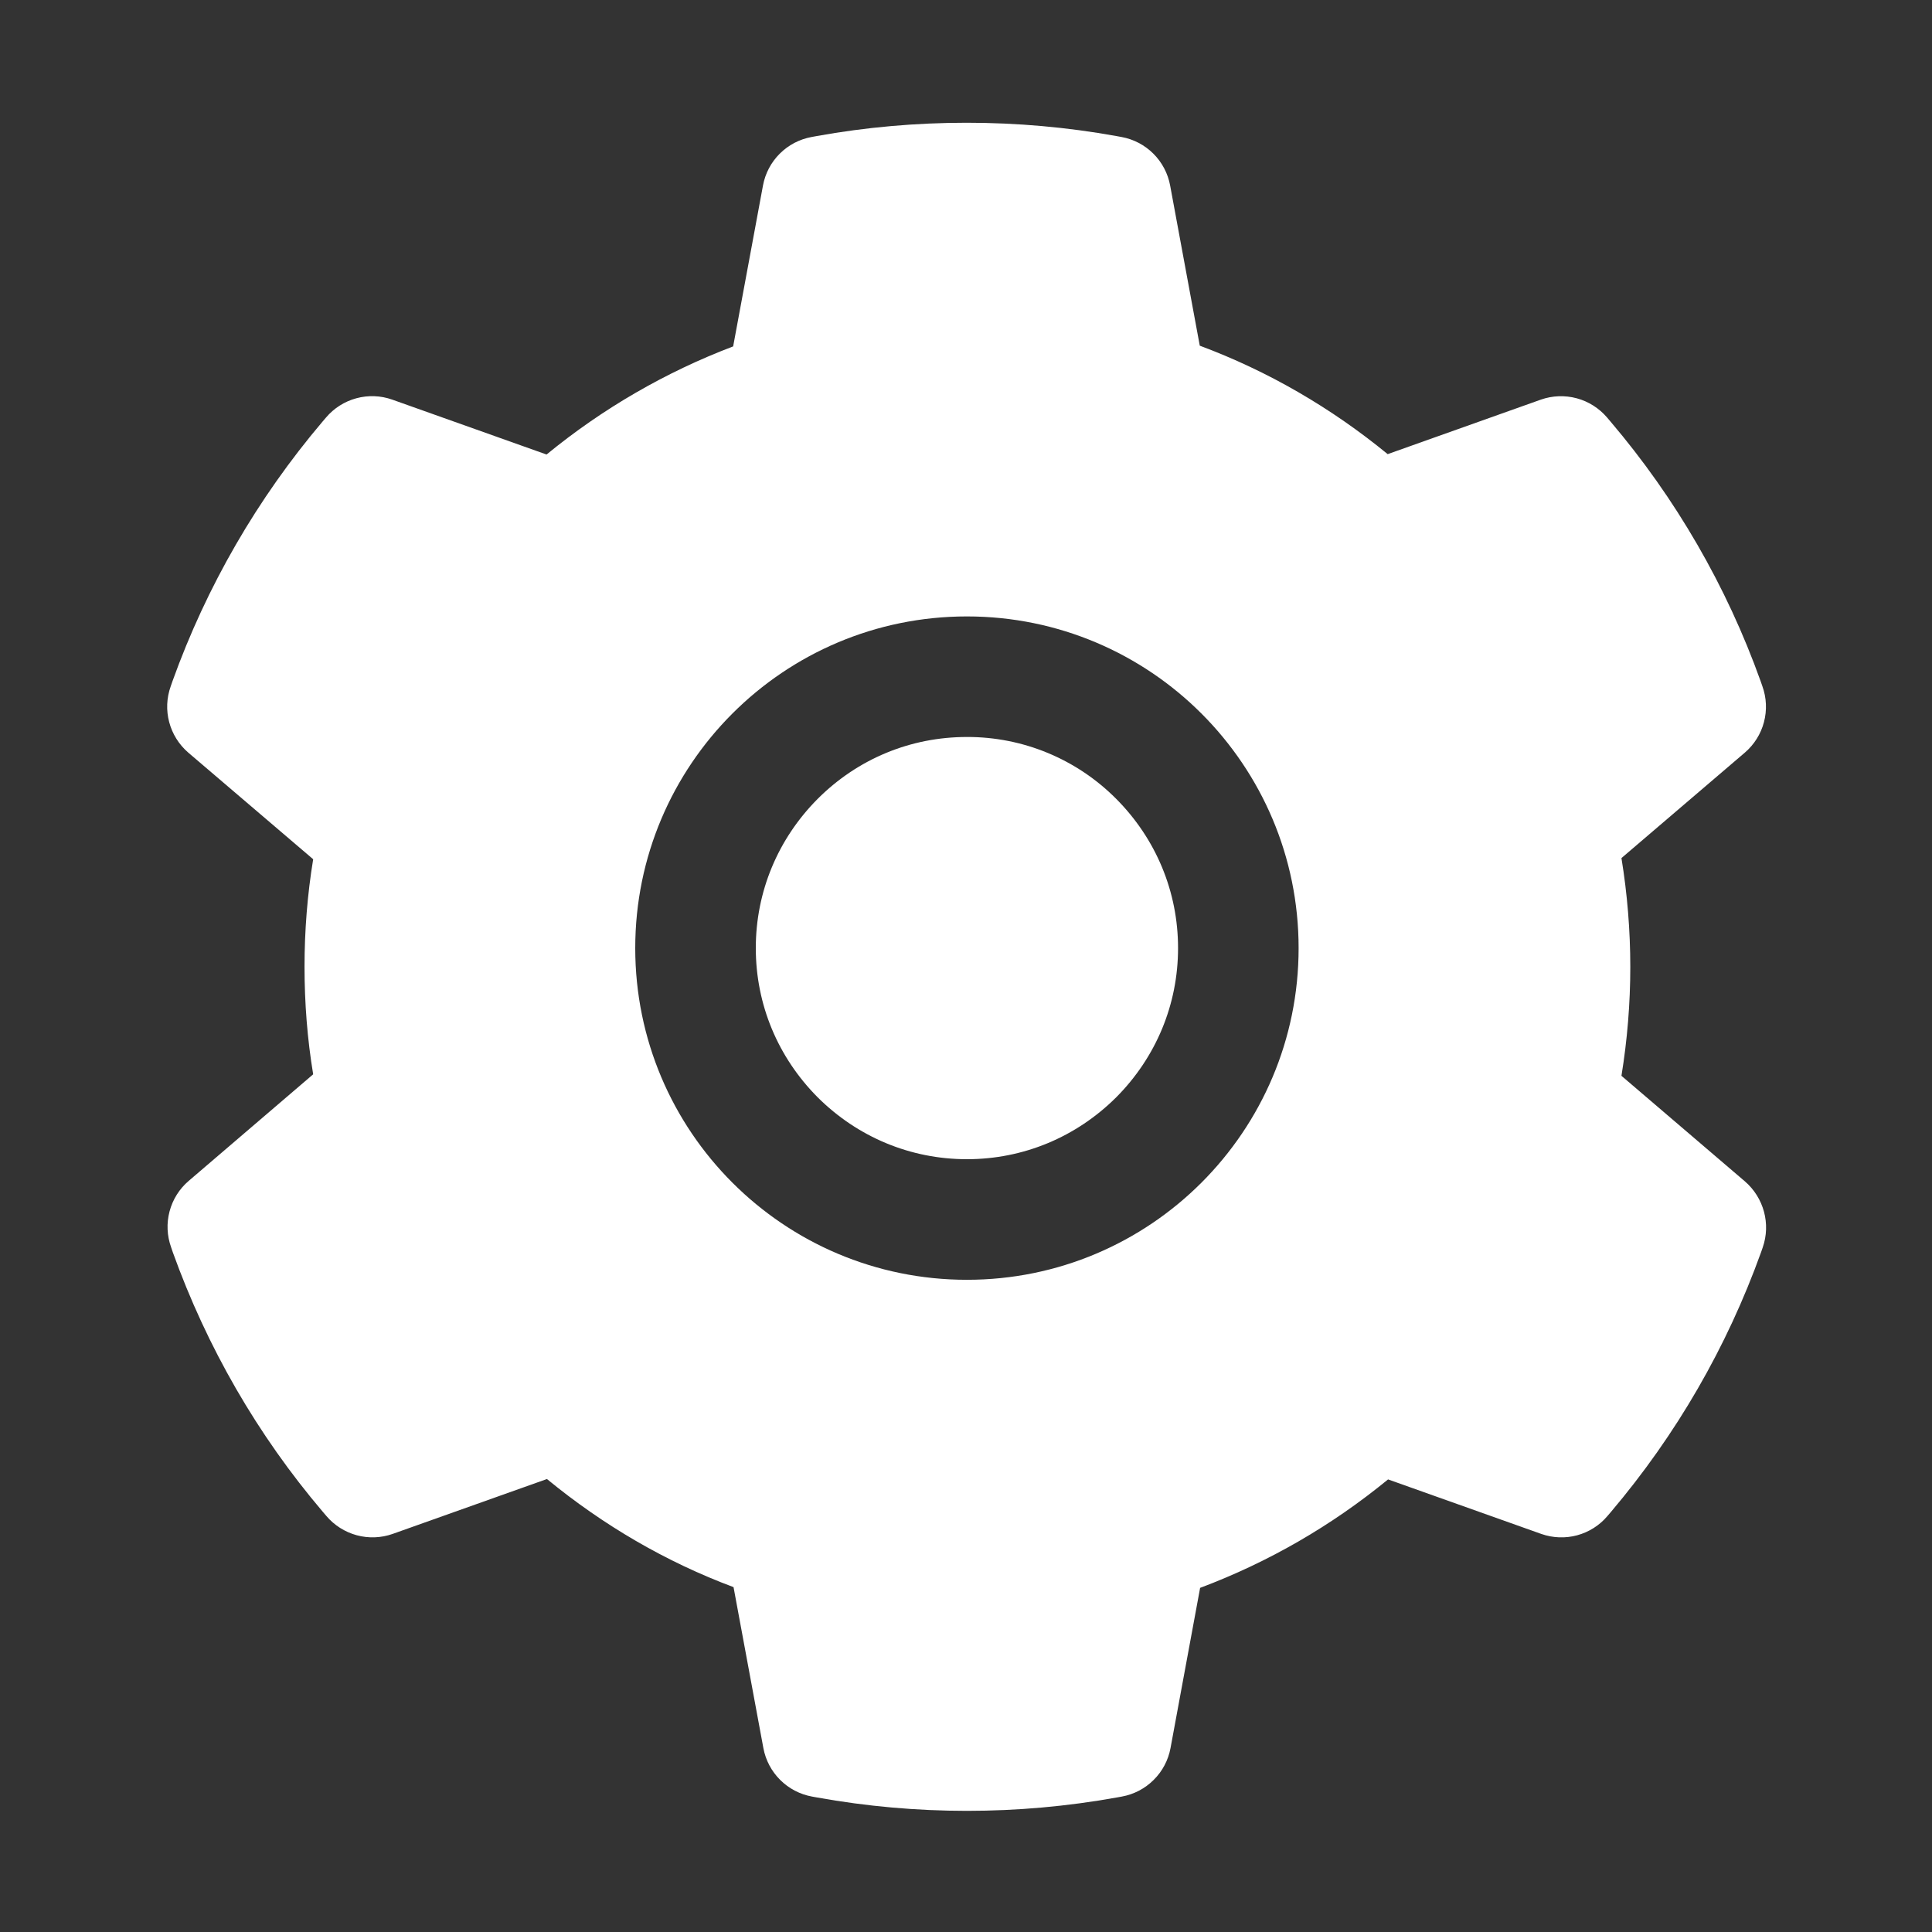 <svg width="50" height="50" viewBox="0 0 50 50" fill="none" xmlns="http://www.w3.org/2000/svg">
<rect x="0" y="0" width="50" height="50" fill="#333333" stroke="none"/>
<path d="M25.024 19.073C23.564 19.073 22.197 19.639 21.162 20.674C20.132 21.709 19.56 23.077 19.56 24.537C19.56 25.997 20.132 27.364 21.162 28.399C22.197 29.429 23.564 30 25.024 30C26.484 30 27.851 29.429 28.887 28.399C29.917 27.364 30.488 25.997 30.488 24.537C30.488 23.077 29.917 21.709 28.887 20.674C28.381 20.165 27.779 19.761 27.116 19.486C26.453 19.211 25.742 19.071 25.024 19.073V19.073ZM45.156 30.572L41.963 27.842C42.114 26.915 42.192 25.967 42.192 25.025C42.192 24.082 42.114 23.13 41.963 22.207L45.156 19.478C45.397 19.271 45.57 18.997 45.651 18.689C45.732 18.382 45.718 18.058 45.61 17.759L45.566 17.632C44.687 15.175 43.37 12.897 41.679 10.909L41.592 10.806C41.386 10.565 41.113 10.391 40.807 10.308C40.501 10.226 40.177 10.237 39.878 10.342L35.913 11.753C34.448 10.552 32.817 9.605 31.05 8.946L30.283 4.8C30.225 4.488 30.074 4.201 29.849 3.977C29.624 3.752 29.336 3.602 29.023 3.545L28.891 3.521C26.352 3.062 23.677 3.062 21.137 3.521L21.006 3.545C20.693 3.602 20.405 3.752 20.18 3.977C19.955 4.201 19.804 4.488 19.746 4.8L18.974 8.965C17.224 9.63 15.593 10.575 14.145 11.763L10.151 10.342C9.852 10.236 9.528 10.224 9.222 10.307C8.916 10.39 8.642 10.564 8.437 10.806L8.349 10.909C6.661 12.899 5.345 15.176 4.463 17.632L4.419 17.759C4.199 18.37 4.38 19.053 4.873 19.478L8.105 22.237C7.954 23.155 7.881 24.092 7.881 25.02C7.881 25.957 7.954 26.895 8.105 27.803L4.883 30.562C4.641 30.768 4.469 31.044 4.388 31.351C4.307 31.658 4.321 31.982 4.429 32.281L4.472 32.408C5.356 34.864 6.66 37.134 8.359 39.131L8.447 39.234C8.652 39.475 8.926 39.649 9.232 39.732C9.538 39.815 9.862 39.803 10.161 39.698L14.155 38.277C15.61 39.473 17.231 40.42 18.984 41.075L19.756 45.24C19.814 45.552 19.965 45.839 20.19 46.063C20.415 46.288 20.703 46.438 21.015 46.495L21.147 46.519C23.711 46.98 26.337 46.98 28.901 46.519L29.033 46.495C29.346 46.438 29.633 46.288 29.858 46.063C30.084 45.839 30.235 45.552 30.293 45.24L31.059 41.094C32.827 40.43 34.458 39.488 35.923 38.287L39.888 39.698C40.187 39.803 40.511 39.816 40.817 39.733C41.123 39.65 41.397 39.476 41.601 39.234L41.689 39.131C43.389 37.124 44.692 34.864 45.576 32.408L45.62 32.281C45.83 31.675 45.649 30.997 45.156 30.572ZM25.024 33.121C20.283 33.121 16.44 29.278 16.44 24.537C16.44 19.795 20.283 15.953 25.024 15.953C29.765 15.953 33.608 19.795 33.608 24.537C33.608 29.278 29.765 33.121 25.024 33.121Z" fill="white"/>
</svg>
